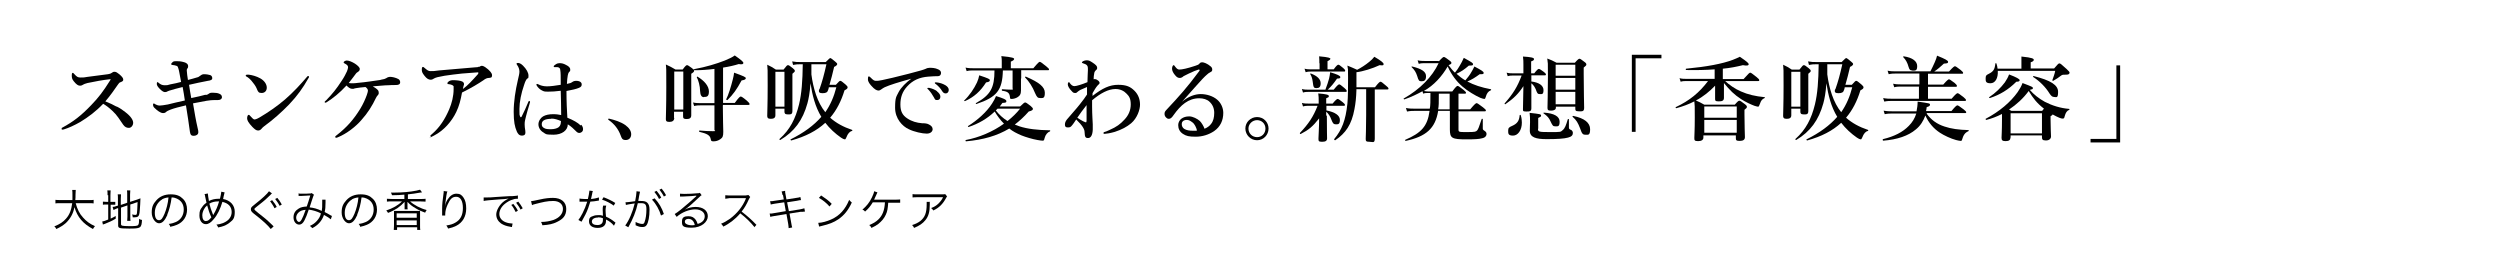 <?xml version="1.0" encoding="UTF-8"?>
<svg id="_レイヤー_1" data-name=" レイヤー 1" xmlns="http://www.w3.org/2000/svg" version="1.1" viewBox="0 0 1132 116">
  <defs>
    <style>
      .cls-1 {
        fill: #000;
        stroke-width: 0px;
      }
    </style>
  </defs>
  <g>
    <path class="cls-1" d="M52.8,48.2c1.6.8,2.9,1.7,4,2.6,2.5,1.9,3.5,3.6,3.5,4.8s-.9,2.3-1.9,2.3-1.8-.3-2.6-1.4c-1.5-2.2-2.9-4.5-4.9-6.3-1.6-1.5-2.8-2.4-4.2-3.2-3.2,3.4-6.7,6-10.3,8.2-2.8,1.6-5.5,2.8-7.2,3.3-.3.1-.6.2-.9.2s-.4,0-.4-.4.1-.4.3-.5c5-2.7,8.5-5.4,13.1-10.2,3.3-3.4,5.5-6.3,8.5-11.1.2-.3.3-.4.3-.5,0-.1-.1-.2-.5-.1-2.9.3-6.7,1-10,1.7-1.1.3-1.6.5-1.9.7-.4.2-.7.5-1.5.5s-1.6-.5-2.8-2c-.8-1-.9-1.6-.9-2.7s.3-1.1.5-1.1.3.2.6.5c1.2,1.3,1.6,1.6,2.9,1.6s1.6,0,3.2-.3c3.4-.4,6.3-.8,9.2-1.2.8-.1,1.3-.3,1.7-.6.4-.3.7-.5,1.2-.5.8,0,1.3.4,2.2,1.1,1.3,1.1,1.8,1.8,1.8,2.4s-.1.8-1.4,1.3c-.4.1-.6.5-1,1-1.8,2.6-3.4,4.9-5.7,7.6,2,.8,3.7,1.6,5.1,2.4Z"/>
    <path class="cls-1" d="M93.3,43c.5-.1,1-.3,1.3-.6.4-.3.9-.5,2.1-.4.9,0,1.8.1,2.5.4.8.3,1.3.8,1.3,1.6s-.7,1.3-1.8,1.3-.8,0-1.5,0c-2.2,0-4.3.4-9.8,1.5.7,4.2,1.3,7.8,2.1,11.2.3,1,.3,1.6.3,1.9,0,1.1-1.1,1.6-2.1,1.6s-1.5-.4-1.7-1.8c-.5-3.8-1.1-7.7-1.8-12-3,.7-5.3,1.3-6.9,1.9-1,.4-1.7.7-2.1,1.1-.4.4-.8.5-1.4.5-1.1,0-2.6-1.1-4-2.5-.3-.3-.5-.8-.5-1.3s0-.5.3-.5.4,0,.7.3c.5.3,1.3.6,2,.6s2-.2,3.7-.5c2.1-.5,4.8-1.2,7.7-1.8-.3-2.1-.6-4-1-6.1-2.9.7-4.2,1.1-5.2,1.4-.7.2-1.1.3-1.5.5-.5.3-.8.4-1.3.4s-1.2-.3-2.3-1.4c-1-1-1.4-1.7-1.4-2.3s.1-.8.3-.8.3,0,.5.3c.9.7,1.5,1.1,2.8,1.1s1,0,2.5-.4c1.7-.3,3.4-.7,4.9-1.1-.8-4.1-.9-5.2-1.3-6.3-.1-.4-.3-.8-.5-.9-.7-.3-1.4-.4-2.2-.5-.3,0-.5-.2-.5-.4s.5-.8.8-1c.4-.3,1-.3,1.7-.3s1.9,0,3.5.5c1,.3,1.7.9,1.7,1.7s-.1.7-.3,1-.4.6-.3,1.3c.1,1.3.2,2.1.5,4,1.3-.3,2.9-.8,4.3-1.2.3,0,.7-.3,1.1-.6.5-.4,1.1-.8,1.8-.8,1.3,0,2.2.2,2.9.4.6.2.9.8.9,1.3s0,.6-.5.9c-.3.2-.7.3-1.5.4-2.9.5-5.7,1.2-8.5,1.8.3,1.9.6,3.9,1,6,2.7-.5,4.8-1.1,6.4-1.5Z"/>
    <path class="cls-1" d="M111.4,34.1c0-.2.2-.3.4-.3s.4,0,.8,0c1.6.2,3.5.7,5.3,1.7,1.9,1.1,2.9,2.7,2.9,4.2s-1,2.4-2.3,2.4-1.6-.4-2.1-1.6c-.3-.8-.8-1.8-1.8-3-1-1.4-2.1-2.4-3.1-2.9-.2-.1-.3-.3-.3-.4ZM117.5,53.2c3.9-2.3,8-5.1,11.6-8.2,3.9-3.4,7-6.8,9.9-10.2.2-.3.4-.4.5-.4.3,0,.4.2.4.4s0,.4-.3.7c-2.4,4.3-5,7.9-8.7,11.8-3.6,3.7-7.1,6.8-11.2,9.8-.5.3-.9.8-1.1,1-.4.5-.9,1-1.7,1s-1.4-.4-2.6-1.6c-1.8-1.9-2.4-3-2.4-3.9s.3-1.6.7-1.6.3.2.7.5c.9,1,1.5,1.6,1.9,1.6s1.3-.3,2.1-.8Z"/>
    <path class="cls-1" d="M172.5,36.1c1.3-.2,1.9-.4,2.4-.7.4-.3,1-.6,1.8-.6s2.4.3,3.7,1c.5.3.8.8.8,1.5s-.5,1.2-1.9,1.2-2.2,0-3.5.1c-1.8,0-3.9.3-7,.5,1,.6,1.8,1.1,2.3,1.7.3.3.4.8.4,1.3s-.2.8-.5,1.1-.5.6-.8,1.2c-1.6,3.4-3.7,6.8-6.6,10-2.4,2.8-6.5,6.1-10.7,7.8-.2,0-.5.2-.6.2-.3,0-.5-.1-.5-.4s.1-.4.8-.9c4.6-3.6,7.6-7.1,10.5-11.8,1.3-2.1,2.4-4.6,3-6.3.3-.9.5-1.6.5-1.9,0-.6-.3-1.1-1.1-1.7-2.2.2-3,.3-4.2.5-.5,0-.8.2-1.2.3-.2,0-.4,0-.8,0-.7,0-1.7-.7-2.4-1.5-3.2,3.5-6.2,5.8-8.7,7.4-.3.2-.6.4-.8.4s-.4-.1-.4-.3.3-.5.7-.8c2.9-3,4.6-5.1,7-8.8,1.1-1.6,1.9-3.2,2.4-4.3.3-.8.5-1.4.5-1.8,0-.6-.2-1.1-1.6-1.8-.2-.1-.4-.2-.4-.5s.8-.8,1.4-.8c1,0,2.4.6,3.7,1.4,1.2.8,2.2,1.7,2.2,2.4s-.3,1-.9,1.4-.6.4-.9.8c-.7.9-1.5,2.1-3.2,4.2.5.1,1.3.1,1.8.1s1.2,0,2.5-.2c3.4-.3,6.5-.8,10-1.3Z"/>
    <path class="cls-1" d="M216.8,30.4c.2-.1.9-.6,1.3-.6,1.1,0,2.1,1,2.9,1.6.7.7,1.8,1.6,1.8,2.7s-.5,1.1-1.6,1.2c-.7,0-1.5.4-2.4,1.1-2.1,1.4-5.3,3.4-9.6,5.5-.6,3.4-1.3,6.1-2.6,8.8-2,4.2-5.6,8.4-10.1,10.7s-1,.5-1.3.5-.3,0-.3-.4.2-.3.6-.7c3.7-3.2,6-6.9,7.9-11.3,1.2-2.8,2-6,2-9.1s0-1-.1-1.4c-.1-.4-1.1-.8-2.2-.9-.3,0-.5,0-.5-.4s.3-.6.8-1c.3-.2,1-.4,1.8-.4,1.4,0,3.3.2,4.1.6.5.3.8.6.8,1.1s0,.4-.1.6c-.1.2-.3,1.2-.4,1.7,2.3-1.7,4-3.6,6.7-6.6.2-.2.3-.3.3-.7s-.2-.2-.8-.2c-2.1.2-4.3.3-6.6.5-2.7.3-5.4.6-7.9,1-2.9.5-4,.8-4.7,1.2-.6.4-1,.6-1.6.6-.9,0-1.8-.5-2.8-1.8-1.1-1.4-1.2-1.9-1.2-2.8s.2-1.2.5-1.2.3.1.8.5c1.3,1.1,1.7,1.4,2.7,1.4s2,0,3.7-.3c5.4-.4,10.9-1,16.3-1.4,1.1,0,1.5-.1,2-.4Z"/>
    <path class="cls-1" d="M239.8,47c-1.5,4.8-2.1,7.5-2.2,8.3s0,1.3,0,1.8c0,.9.3,1.7.3,2.9s-.8,1.4-1.6,1.4c-1.3,0-1.9-1-2.3-1.9-.9-2.1-1.4-4.3-1.4-8.9s.8-9.7,1.9-14.4c.4-1.8.7-2.8.7-3.8s-.4-2.1-1-2.9c-.3-.4-.3-.5-.3-.7s.2-.3.7-.3,1.3.3,2.2,1.2c1.6,1.6,2.5,3.2,2.5,4.6s-.2,1-.6,1.3c-.5.5-.9,1.3-1.4,2.9-1.3,3.7-2.1,7.7-2.1,10.8s0,2.5.3,3.4c.1.5.5.5.7.1,1.1-2.2,2-4.1,3-6.6.1-.3.3-.6.5-.5s.3.3.3.4,0,.4-.2.8ZM263.2,56.5c.4.5.8,1.1.8,1.9s-.2,1-.6,1.4c-.4.3-.8.4-1.1.4s-.9-.1-1.5-.8c-.9-.9-2.2-2.2-3.7-3.1,0,2.7-2.6,4.7-6.5,4.7s-3.5-.4-4.5-1c-1.3-.7-2.3-2.1-2.3-3.7s1.1-3,2.1-3.6c1.2-.7,2.8-1,4.6-1s2.4.2,3.6.4c0-3.8-.1-7.2-.2-11-2.5.3-3.8.4-5.7.4s-1.9-.1-2.9-.6c-1-.5-1.7-1.3-2.1-1.9-.3-.4-.3-.5-.3-.7s0-.3.3-.3.5.2.8.3c.6.3,1.9.8,3.6.8s3.9-.3,6.3-.7c0-3.9,0-5.5-.2-6.6,0-.9-.5-1.3-1.3-1.4-.3,0-.6,0-.9,0s-.4,0-.5,0-.3-.2-.3-.3c0-.3.5-.7,1-1,.6-.4,1.2-.5,1.7-.5,1,0,1.8.2,2.9.8,1.2.6,1.9,1.2,1.9,2.1s-.1.7-.4,1c-.4.4-.6,1-.7,1.6-.2,1.1-.3,2.1-.4,3.9.8-.2,1.1-.3,1.6-.4.3-.1.6-.3.9-.5.5-.4,1.3-.5,1.6-.5,1.9,0,2.6.8,2.6,1.6s-.3,1.2-1.3,1.6c-1.2.5-2.9.9-5.6,1.4,0,5,.2,8.8.4,12.1,2.7,1.1,4.7,2.2,6,3.5ZM249.6,53.8c-1.2,0-2.4.2-3,.5-.7.3-1.3.9-1.3,1.9s.4,1.4,1.1,1.8c.8.5,1.8.5,3.2.5s2.6-.4,3.2-.8c.6-.5.9-.8,1.1-1.8,0-.4.1-.8.1-1.1-1.4-.6-2.9-1.1-4.3-1.1Z"/>
    <path class="cls-1" d="M275.3,54.1c0-.2.2-.4.4-.4,2.6.6,5.4,1.5,7.4,2.9,1.8,1.3,2.7,2.7,2.7,4.2s-.9,2.6-2.5,2.6-1.8-.9-2.2-1.9c-1.1-3.1-3-5.4-5.4-7.1-.1,0-.3-.2-.3-.4Z"/>
    <path class="cls-1" d="M305.3,53.4c0,1.2-.8,1.8-2.2,1.8s-1.6-.5-1.6-1.3c0-2,.2-5,.2-14.5s0-7.9-.2-10.2c2.1,1,2.4,1.1,4.4,2.3h3.2c1.3-1.8,1.7-2,2-2s.8.3,2.3,1.4c.7.6.9.9.9,1.2s-.3.7-1.3,1.3v18.8c0,1.3-.8,1.7-2.1,1.7s-1.6-.3-1.6-1.3v-2h-4.1v2.8ZM309.4,32.4h-4.1v17.2h4.1v-17.2ZM327.3,47.8c0,6,.2,9.9.2,11.9s-.3,2.6-1.3,3.3c-1,.7-2,1-3.1,1s-1.1-.2-1.3-1.1c-.3-1.6-1.6-2.4-5.1-3.2-.2,0-.2-.6,0-.6,2.2.2,4.3.3,6.1.3s.7-.2.7-.6v-11.1h-6.2c-.9,0-1.8,0-3,.3l-.5-1.6c1.3.3,2.3.3,3.3.3h6.4v-15.5c-3.1.4-6.2.6-8.7.6s-.3-.5,0-.6c4.5-.8,9.6-2.3,13.4-3.8,2-.8,3.6-1.6,4.5-2.3,3,2.1,3.9,2.9,3.9,3.4s-.5.8-2.1.5c-1.9.6-4.4,1.2-7.1,1.6v16h5.3c1.9-2.6,2.4-2.9,2.7-2.9s.9.3,2.8,1.9c.9.8,1.2,1.2,1.2,1.5s-.1.4-.5.4h-11.5ZM318.8,44c-1.1,0-1.7-.8-1.8-2.8,0-2.2-.8-5-1.5-6.2,0-.2.2-.4.3-.3,3.1,1.8,5.2,4.3,5.2,6.7s-1,2.5-2.3,2.5ZM335.8,36.4c-2.2,4.1-3.8,6.3-6.4,8.9-.2.1-.7-.2-.6-.3,1-1.9,2.2-5.8,3-9,.3-1.1.5-2.2.6-3.1,4.4,1.6,5.3,2,5.3,2.5s-.5.8-1.8,1Z"/>
    <path class="cls-1" d="M351.1,49.3v2.9c0,1.2-.8,1.6-2.1,1.6s-1.6-.5-1.6-1.3c0-2.2.2-4.7.2-13.7s0-6.3-.2-9.5c1.9.9,2.2,1.1,3.9,2.2h3.5c1.3-1.7,1.6-2,2-2s.8.3,2.2,1.4c.6.5.9.8.9,1.2s-.2.5-1.1,1.3v2.7c0,7.2,0,12.4,0,14.1s-.8,1.6-2.1,1.6-1.5-.5-1.5-1.3v-1.3h-4.1ZM355.2,32.5h-4.1v15.8h4.1v-15.8ZM378.4,38.5c1.5-1.7,1.8-1.9,2.1-1.9s.8.3,2.3,1.6c.7.6,1,1,1,1.3,0,.5-.2.8-1.4,1.4-1.5,4.9-3.6,9-6.5,12.4,2.7,2.4,6,4.2,9.9,5.5.2,0,.2.4,0,.5-1,.2-1.9,1.1-2.6,3-.3.7-.4.8-.7.8s-1-.3-1.7-.8c-2.6-1.8-5.1-4.1-7.1-6.7-3.9,3.6-8.9,6.2-15.4,8-.2,0-.5-.4-.3-.5,6-3,10.5-6.3,13.9-10.2-2.8-4.6-4.1-9.9-4.9-15.2-.3,4.4-.9,7.3-1.4,9.1-2.1,7.6-5.9,12.8-12.3,16.6-.2.1-.5-.4-.3-.5,4.7-4.2,7.2-9.1,8.8-15.6,1.2-4.9,1.6-10.7,1.7-18.2h-1.1c-1.2,0-1.8,0-3.3.3l-.4-1.6c1.6.3,2.3.3,4,.3h11.2c1.5-1.5,1.8-1.8,2.1-1.8s.8.5,2.2,1.6c.6.5.9.8.9,1.1s-.3.8-1.4,1.3c-.7,3.2-1.3,5.2-2.1,8.1h2.9ZM375.3,39.5c0,.4-.2.8-.3,1.2-.3,1.1-1,1.5-2.5,1.5s-1.7-.4-1.7-1,0-.5.3-.9c1.2-3.4,2-6.3,3.1-11.2h-6.8c0,1.5,0,3.1,0,4.6.8,6.2,2.7,12.7,6.3,17.1,2.3-3.3,3.9-7,5-11.3h-3.2Z"/>
    <path class="cls-1" d="M412.8,35.6c-5.9,1.6-10,2.9-12.2,3.9-.5.3-1,.5-1.6,1-.4.3-.8.5-1.2.5-.8,0-1.8-.5-3.2-2.1-.7-.8-1.6-1.8-1.6-3s.2-1.3.4-1.3.3,0,.7.4c1.5,1.5,1.8,1.7,3.1,1.6.6,0,2.9-.4,7-1.4,5.4-1.3,9.6-2.4,12.8-3.3,1.1-.3,1.8-.6,2.3-.8.5-.3.8-.3,1.6-.4.9,0,2.5,0,3.9.7.7.3,1.3.8,1.3,1.6s-.4,1.5-1.6,1.5c-.9,0-1.8,0-4.2.2-3.9.3-7,1.6-9.6,4.5-2.1,2.3-3,4.9-3,8.1s1,4.9,3.1,6.3c2.1,1.4,4.3,2,6.7,2.2,1.3,0,2.4.1,3.2.6,1,.5,1.6,1.2,1.6,2.1s-.8,2-2.7,2-5.7-.8-8.1-2c-2.9-1.3-6.2-4.8-6.2-9.7s.6-5,1.6-7.1c1.1-2.1,3.4-4.4,5.8-6.1v-.2ZM424.2,41.3c1.1.9,1.6,1.6,1.6,2.5s-.5,1.5-1.4,1.5-1-.1-1.4-1c-.9-1.6-1.6-2.6-2.6-3.7-.2-.2-.5-.4-.5-.5s0-.2.2-.3c.2,0,.5,0,.7,0,1.3.3,2.6.8,3.5,1.5ZM428.1,38.6c.8.5,1.5,1.2,1.5,2.1s-.6,1.6-1.3,1.6-1.1-.2-1.6-.9c-.9-1.5-1.8-2.4-2.9-3.3-.2-.1-.5-.3-.5-.5s0-.2.1-.3c.2,0,.3,0,.7,0,1.5.2,2.6.5,4,1.3Z"/>
    <path class="cls-1" d="M446.5,37.3c-2.5,4-5.5,6.7-9.6,8.5-.2,0-.5-.2-.3-.3,2.4-2.3,4.5-5.4,5.8-8.2.5-1.1.8-2.2,1-3.2,4.2,1.4,4.8,1.7,4.8,2.2s-.3.8-1.6,1ZM461.9,48.2c1.6-1.5,1.9-1.8,2.3-1.8s.8.3,2.5,1.6c.8.7,1,1,1,1.3,0,.5-.4.8-1.9,1.2-2,2.3-4.1,4.2-6.3,5.9.7.3,1.4.5,2.1.8,3.7,1.2,8.1,1.7,13.8,1.8.2,0,.2.4,0,.5-1.1.4-2,1.5-2.4,3-.2,1-.4,1.2-.8,1.2s-1.4-.1-2.4-.3c-2.3-.4-5.3-1.3-7.3-2.1-2.1-.9-3.9-1.8-5.5-3.1-5.5,3.3-11.8,5.1-19.6,5.8-.2,0-.3-.5-.1-.6,6-1.1,12.3-3.8,17.3-7.4-1.6-1.6-3-3.5-4.2-5.5-3.3,3.2-7.3,5.5-11.8,7-.2,0-.4-.3-.3-.4,4.2-2.6,8.4-6.3,10.9-10.2.8-1.2,1.4-2.4,1.8-3.4,3.3,1,4.7,1.6,4.7,2.3s-.4.7-1.8.8c-.4.5-.8,1-1.2,1.6h9.4ZM462.3,35.6c0,2.6,0,3.8,0,5.4,0,1.6-.5,2.4-1.7,3.1-.7.4-1.7.7-2.5.7s-.7-.1-.8-.9c-.2-1.8-1-2.5-3.5-2.8-.2,0-.3-.7,0-.7,1.3.1,2.9.2,4.1.2s.6-.3.6-.6v-8.1h-4.4c-.2,8.9-2.7,12.1-12,15.2-.2,0-.4-.3-.2-.4,6.6-3.7,8.4-6.9,8.4-14.8h-9.7c-.9,0-1.8,0-2.9.3l-.5-1.6c1.3.3,2.4.3,3.4.3h13v-3.1c0-.6,0-1.5-.2-2.4,5.3.5,5.8.9,5.8,1.3s-.5.8-1.5,1.2v3h10.2c2.1-2.5,2.6-2.9,2.9-2.9s.8.3,2.9,2c.9.8,1.3,1.1,1.3,1.4s-.1.4-.5.4h-12.1v3.7ZM451.7,49.2c-.3.3-.5.5-.8.8,1.5,1.9,3.2,3.5,5.3,4.8,2.2-1.7,4.2-3.7,5.7-5.6h-10.2ZM471,44.4c-1.1,0-1.5-.4-2.3-2.2-1.1-2.8-2.8-5.4-4.5-7.1-.2-.1,0-.5.3-.4,6.1,2.6,8.6,4.7,8.6,7.3s-.8,2.4-2.1,2.4Z"/>
    <path class="cls-1" d="M494.6,43.5c4.6-3.6,7.9-5.1,11.7-5.1s5.6.9,7.4,2.7c1.8,1.8,2.5,4,2.5,6.3s-1.3,6.1-4,8.4c-1.9,1.6-4.3,2.9-7.4,3.9-2,.6-4,.9-4.6.9s-.5,0-.5-.4.1-.4.3-.4c.4-.1,1.6-.5,2.5-1,3-1.3,4.8-2.6,6.7-4.7,1.8-1.9,2.8-4.2,2.8-6.8s-.7-3.7-1.8-4.8c-1.2-1.3-2.9-2.2-5.1-2.2-3.2,0-6.8,1.9-10.6,5.1v2.8c0,3.7.3,7.3.3,8.1s0,1.2,0,2.4c-.1,2.5-.9,3.8-2.1,3.8s-1.5-.4-1.6-2.7c0-1.3-1-3-3.8-5.7-.7,1-1.2,1.9-2,2.8-.5.6-.8.8-1.8.8s-1.3-.4-1.3-1.3.3-1.5.9-2.3c2-2.4,3.9-4.4,5.8-6.8,1.5-1.9,2.4-3.1,3.3-4.5,0-1.2,0-2.2,0-3.4-.8.3-1.8.8-3,1.3-.5.3-1,.6-1.3.9-.3.3-.5.5-1,.5s-.9,0-1.5-.7c-1.4-1.4-1.9-2.5-1.9-3.2s.3-1,.5-1,.3.2.4.4c.6.8,1.2,1.4,2.1,1.4s3.5-.8,5.9-1.8c0-2.5.2-4.1.2-5.4s0-1.8-.5-2.3c-.5-.5-.9-.5-1.6-.8-.5-.2-.6-.2-.6-.5s1.1-.9,2.1-.9,1.4.2,2.5.9c1.7,1.1,2.3,1.7,2.3,2.5s-.3.8-.6,1.1c-.3.3-.6.7-.7,1.2-.2,1.1-.3,1.8-.3,2.9.4-.2.7,0,1.1,0,.3.2.6.3,1.1.7.3.3.5.6.5,1,0,.3-.5.7-.9,1.1-.8.9-1.5,2.1-2.3,3.5v1.2ZM490.7,55c.4.2.8.4,1,.4s.3-.2.3-.9c0-2.6,0-4.3,0-6.9-1.7,2.1-2.8,3.7-4.2,5.7.9.6,1.8,1.2,2.8,1.7Z"/>
    <path class="cls-1" d="M535.2,46.1c2.9-2.5,6-3.5,8.5-3.5s5.4.8,7.4,2.5c1.6,1.3,2.8,3.6,2.8,6,0,3.4-1.3,6.3-4.2,8.3-2.4,1.6-5.3,2.5-8.3,2.5s-4.3-.3-5.8-1.3c-1.5-1-2.1-2.4-2.1-3.9s.8-2.5,1.5-3c.9-.6,1.9-1,3.5-1s3.7,1.1,4.8,2.1c.8.8,1.8,2.5,2.1,3.5,1.3-.5,2.3-1.3,2.9-2.1,1.1-1.3,1.5-3.1,1.5-5.1s-.7-3.7-2.1-5c-1.1-1.1-2.9-1.6-4.7-1.6-4.9,0-8.4,3.1-11.6,7.6-.8,1.2-1.4,1.7-2.1,1.7s-.8-.2-1.2-.5c-.4-.3-.8-1-.8-1.6s0-1.1.8-1.9c6-6.4,9.4-10.2,14.6-17.2.3-.4.5-.6.5-.8s-.2-.4-.5-.3c-1.1.3-2.5.9-4.4,1.8-1.1.5-1.7.8-2.4,1.2-.4.4-1,.8-1.7.8s-1.3-.3-1.9-1c-1.1-1.2-1.6-2.3-1.6-3.2s.4-1.6.7-1.6.4.3.8.8c.7.9,1.2,1.2,1.8,1.2,1.2,0,3.6-.5,7.2-1.7.9-.3,1.6-.5,2-1.1.3-.4.8-.5,1.1-.5.8,0,2.4.6,3.8,1.8.5.4.8.8.8,1.5s-.3.9-.7,1.1c-.6.3-1.1.6-1.6,1.1-1.2,1-2.7,2.6-5.8,6.1-1.9,2.2-3.4,3.8-5.5,6.2h0ZM540,55.5c-.9-.8-1.7-1.2-2.6-1.2s-1.6.3-1.9.7c-.4.5-.4.9-.4,1.3,0,.6.3,1.6,1.2,2.1,1,.6,2.3.8,3.9.8s1.4,0,1.8-.1c-.3-1.4-1.1-2.9-2-3.7Z"/>
    <path class="cls-1" d="M574.4,58.2c0,2.9-2.3,5.3-5.2,5.3s-5.3-2.4-5.3-5.3,2.4-5.2,5.3-5.2,5.2,2.3,5.2,5.2ZM565.3,58.2c0,2.2,1.7,3.9,3.9,3.9s3.8-1.7,3.8-3.9-1.7-3.8-3.8-3.8-3.9,1.7-3.9,3.8Z"/>
    <path class="cls-1" d="M600.8,52.4c0,7.4.1,9.3.1,10.2,0,1.2-.7,1.6-2.3,1.6s-1.6-.4-1.6-1.5.3-5,.3-9.1c-2.9,3.7-4.7,5.2-8.4,7.1-.2,0-.4-.3-.3-.5,3.9-4.1,6.1-7.4,8-12.3h-4c-.8,0-1.6,0-2.6.3l-.5-1.6c1.1.3,2,.3,2.9.3h4.7v-1.3c0-1.3,0-1.8-.2-3.3,3.6.3,4.8.6,4.8,1.2s-.3.6-1.2,1v2.4h2.9c1.5-1.8,2-2.1,2.3-2.1s.8.3,2.3,1.5c.6.5,1,.9,1,1.2s-.1.4-.5.4h-7.9v2.1c4,.8,6.1,2.3,6.1,4.3s-.8,2-1.8,2-1.4-.4-2-2c-.6-1.6-1.3-2.8-2.4-3.7v1.7ZM600.1,40.7c.8-2.1,1.3-3.6,1.7-5.1.2-.9.4-1.8.5-2.9,3.3,1,4.6,1.6,4.6,2.2s-.3.6-1.5.7c-1.6,2.3-2.5,3.4-4.2,5h2.7c1.7-2.1,2.2-2.4,2.5-2.4s.8.3,2.4,1.7c.7.6,1,1,1,1.3s-.1.4-.5.4h-16.8c-.8,0-1.5,0-2.5.3l-.5-1.6c1.2.3,2,.3,2.9.3h7.6ZM597.4,28.7c0-1.1,0-2.1-.1-3.2,4.6.4,5.1.8,5.1,1.1s-.4.7-1.3,1.1v3.7h2.8c1.3-1.8,1.8-2.1,2.1-2.1s.8.3,2.2,1.5c.6.5.9.9.9,1.2s-.1.4-.5.4h-14.9c-.8,0-1.5,0-2.5.3l-.5-1.6c1.1.3,2,.3,2.9.3h3.9v-2.8ZM596.1,39.9c-1.2,0-1.4-.3-1.7-2.9-.2-1.5-.5-2.4-1.1-3.4-.1-.2,0-.4.3-.3,2.9,1.1,4.4,2.6,4.4,4.4s-.8,2.2-1.9,2.2ZM614.2,40.5c-.1,3.7-.4,6.3-.9,8.9-1.3,7.1-4,10.9-8.7,14.1-.2.1-.6-.3-.5-.5,3.5-4.2,5.2-8.5,6-16,.3-3.2.3-7.1.3-11.8s0-3.4-.3-5.5c2,.8,2.4,1,4.4,1.9,1.8-.9,3.8-2.2,5.5-3.6.9-.7,1.7-1.5,2.3-2.3,2.9,1.7,4.2,2.7,4.2,3.3s-.3.7-1.8.5c-3.2,1.5-7.7,2.9-10.5,3.2v1c0,2.2,0,4.1,0,5.8h8.4c1.7-2.2,2.2-2.5,2.5-2.5s.8.3,2.5,1.8c.8.6,1.1,1,1.1,1.3s-.1.4-.5.4h-5.7v7.8c0,5.4,0,12.1,0,14.4s-.9,1.5-2.4,1.5-1.7-.3-1.7-1.3.2-4.3.2-10.8v-11.7h-4.5Z"/>
    <path class="cls-1" d="M651.4,27.9c1.7-1.9,2.1-2.1,2.4-2.1s.8.3,2.4,1.5c.7.5,1,.8,1,1.2s-.3.6-1.3,1c.9,1.2,1.8,2.4,2.9,3.4.9-1.1,1.6-2.1,2.2-3.2.7-1.1,1.2-2.2,1.8-3.5,3.9,2.1,4.2,2.4,4.2,2.9s-.3.6-1.9.6c-2.1,1.8-3.4,2.7-5.6,3.7,1.2,1.1,2.6,2.2,4,3,1-1.2,2-2.4,2.7-3.7.5-.8,1-1.7,1.4-2.6,3.2,1.7,4.2,2.3,4.2,2.9s-.3.6-1.8.6c-2.2,1.6-3.5,2.4-5.6,3.3,3,1.6,6.4,2.7,10.6,3.5.2,0,.3.4,0,.5-1.2.5-1.8,1.4-2.3,3.1-.1.5-.3.8-.6.8s-1-.2-1.8-.5c-2.3-1-5.8-3.1-8.1-5.1-2.7-2.3-5-5.4-6.7-9.1-2.6,4.5-6.3,8.6-10.8,11.1.7.1,1.2.2,1.8.2h11.1c1.6-2.2,2.1-2.5,2.4-2.5s.8.3,2.7,1.8c.8.7,1.1,1,1.1,1.3s-.1.4-.5.4h-2.9v7.1h5.3c2.1-2.5,2.6-2.8,2.9-2.8s.8.3,2.9,1.9c1,.8,1.3,1.1,1.3,1.4s-.1.4-.5.4h-11.9v8c0,1.4,0,1.4,3.9,1.4s3.9-.2,4.5-.7c.5-.5.9-1.6,2.1-5.2,0-.2.5-.1.5,0v3.9c0,.8,0,.9.6,1.3.8.5,1.1.9,1.1,1.6s-.5,1.6-2,1.9c-1.4.4-3.6.5-7,.5-6.7,0-7.6-.5-7.6-4.5s0-1.8,0-5.4v-3h-5.3c-1.3,8-5.5,11.6-14.7,13.6-.2,0-.4-.4-.2-.5,7.2-3.1,10.1-6.1,11-13.1h-6.6c-1.1,0-2.1,0-3.6.3l-.5-1.6c1.6.3,2.9.3,4.1.3h6.7c.3-1.3.3-3.5.3-7.1h-1.3c-.6,0-1.2,0-2,.3l-.3-1.1c-2.4,1.3-5,2.6-8.2,3.7-.2,0-.5-.3-.3-.4,7.4-4.2,12.9-9.8,15.8-16h-6.3c-.8,0-1.6,0-2.7.3l-.5-1.6c1.2.3,2.1.3,3.1.3h6.5ZM643.6,36.8c-1,0-1.3-.3-1.9-2.4-.6-1.8-1.2-2.7-2.5-4-.2-.2,0-.3.2-.3,4.5,1.1,6.3,2.4,6.3,4.4s-.9,2.3-2.1,2.3ZM651.5,42.4c0,4.4,0,5.4-.3,7.1h5.2v-7.1h-4.9Z"/>
    <path class="cls-1" d="M693.4,43.1c0,2.9,0,4.5,0,5.9s-.7,1.5-2.3,1.5-1.5-.3-1.5-1.2.1-5.8.2-10.3c-2.2,3.4-4.4,5.6-8.2,8.2-.2.1-.4-.3-.3-.4,3.8-4.3,5.8-7.5,7.7-12.6h-3.9c-.7,0-1.4,0-2.4.3l-.5-1.6c1.1.3,1.9.3,2.7.3h4.9v-3.9c0-1.3,0-2.3-.2-3.7,3.4.2,5,.5,5,1.1s-.3.7-1.3,1.1v5.4h1.4c1.3-1.7,1.8-2,2.1-2s.8.3,2.3,1.4c.6.5.9.8.9,1.1s-.1.4-.5.4h-6.1v2.8c3.4.4,5.5,1.8,5.5,3.9s-.8,1.8-1.7,1.8-1-.3-1.4-1.1c-.6-1.8-1.3-2.9-2.4-3.8v5.3ZM689.1,55.5c0,3.5-1.8,5.9-4,5.9s-2.2-.9-2.2-2.2.4-1.6,1.8-2.2c2.3-1,3.2-2.3,3.4-4.8,0-.2.5-.3.5,0,.4,1.2.5,2.4.5,3.4ZM696.4,58.4c0,1.3.5,1.4,5.5,1.4s4.7,0,5.7-.9c1-.8,1.5-2.2,2.3-4.9,0-.2.5-.1.5,0,0,1.1,0,2.2,0,3.3s0,1.1,1.1,1.6c.4.2.7.8.7,1.3,0,1-.6,1.7-2.2,2.1-1.8.5-4.9.7-9.7.7s-7.6-.8-7.6-3.8.1-1.9.1-3.8,0-2.9-.2-4.3c4.6.5,5.2.6,5.2,1.2s-.3.6-1.3,1.1v4.8ZM704.2,57.2c-1,0-1.2-.3-2.1-2.2-.7-1.6-1.4-2.4-3.2-3.7-.2-.1,0-.3.2-.3,4.6.3,7.1,1.7,7.1,4.1s-.9,2.1-2,2.1ZM704.5,48.2v.6c0,.8-.8,1.3-2.2,1.3s-1.6-.4-1.6-1.3c0-1.6.2-6.4.2-14.2s0-5-.3-8.1c1.9.7,2.3.9,4.2,1.9h8.3c1.4-1.6,1.8-1.8,2.1-1.8s.8.3,2.2,1.4c.7.5.9.8.9,1.2s-.2.6-1.2,1.4v3c0,7.9.2,13.4.2,15.2s-.9,1.6-2.4,1.6-1.6-.4-1.6-1.3v-.8h-8.9ZM713.3,29.3h-8.9v5h8.9v-5ZM713.3,35.3h-8.9v5.3h8.9v-5.3ZM713.3,41.6h-8.9v5.6h8.9v-5.6ZM717.9,61c-1.2,0-1.6-.4-2.4-2.8-1-2.6-1.7-3.8-3.4-5.3-.2-.1,0-.5.3-.4,5,1,7.6,3.1,7.6,6s-.9,2.5-2.1,2.5Z"/>
    <path class="cls-1" d="M752.3,26.4h-11.7v33.3h-1.7V24.8h13.4v1.6Z"/>
    <path class="cls-1" d="M780.8,36.4c2.3,2.1,4.7,3.8,7.5,5,3.1,1.4,6.6,2.2,10.7,2.6.2,0,.2.3,0,.4-1.1.5-1.6,1.1-2.1,2.6-.4,1.1-.5,1.3-.9,1.3s-.8-.2-1.6-.4c-1.6-.6-4-1.7-6-3-3.2-2.1-5.1-4-7.8-7.3,0,4,0,5.4,0,6.7s-.8,1.6-2.4,1.6-1.6-.4-1.6-1.3c0-1.6,0-3.5,0-5.8-2.5,2.6-5.4,5-8.7,6.7,1.6.7,2.1.9,3.8,1.9h13.8c1.4-1.6,1.7-1.8,2.1-1.8s.8.3,2.4,1.5c.8.6,1,.9,1,1.3s-.3.7-1.1,1.3v2.1c0,5.3.2,9.1.2,10.3s-.8,1.7-2.4,1.7-1.7-.4-1.7-1.3v-1.2h-14.7v1c0,1-.8,1.6-2.4,1.6s-1.7-.4-1.7-1.4c0-1.6.2-3.2.2-9.3s0-4.8-.2-7.3c-2.5,1.3-5.2,2.3-8.2,3.1-.2,0-.4-.4-.2-.5,6.2-2.9,10.7-6.6,14.6-11.8h-9.9c-.8,0-1.5,0-2.5.3l-.5-1.6c1.1.3,2,.3,2.8.3h13.1v-4.3c-4,.3-8.3.4-12.9.3-.2,0-.3-.6,0-.6,9.4-.9,16.3-2.2,21.1-4,1.2-.5,2.3-.9,3.2-1.4,3.4,2.3,4,2.9,4,3.4s-.6.8-2.6.4c-2.8.7-5.8,1.3-9.1,1.6v4.7h9.4c2.2-2.5,2.7-2.9,3-2.9s.8.3,2.9,2c.9.7,1.2,1.1,1.2,1.4s-.1.4-.5.4h-15.8ZM786.4,48.2h-14.7v5.1h14.7v-5.1ZM786.4,54.3h-14.7v5.8h14.7v-5.8Z"/>
    <path class="cls-1" d="M811.1,49.3v2.9c0,1.2-.8,1.6-2.1,1.6s-1.6-.5-1.6-1.3c0-2.2.2-4.7.2-13.7s0-6.3-.2-9.5c1.9.9,2.2,1.1,3.9,2.2h3.5c1.3-1.7,1.6-2,2-2s.8.3,2.2,1.4c.6.5.9.8.9,1.2s-.2.5-1.1,1.3v2.7c0,7.2,0,12.4,0,14.1s-.8,1.6-2.1,1.6-1.5-.5-1.5-1.3v-1.3h-4.1ZM815.2,32.5h-4.1v15.8h4.1v-15.8ZM838.4,38.5c1.5-1.7,1.8-1.9,2.1-1.9s.8.3,2.3,1.6c.7.6,1,1,1,1.3,0,.5-.2.8-1.4,1.4-1.5,4.9-3.6,9-6.5,12.4,2.7,2.4,6,4.2,9.9,5.5.2,0,.2.4,0,.5-1,.2-1.9,1.1-2.6,3-.3.7-.4.8-.7.8s-1-.3-1.7-.8c-2.6-1.8-5.1-4.1-7.1-6.7-3.9,3.6-8.9,6.2-15.4,8-.2,0-.5-.4-.3-.5,6-3,10.5-6.3,13.9-10.2-2.8-4.6-4.1-9.9-4.9-15.2-.3,4.4-.9,7.3-1.4,9.1-2.1,7.6-5.9,12.8-12.3,16.6-.2.1-.5-.4-.3-.5,4.7-4.2,7.2-9.1,8.8-15.6,1.2-4.9,1.6-10.7,1.7-18.2h-1.1c-1.2,0-1.8,0-3.3.3l-.4-1.6c1.6.3,2.3.3,4,.3h11.2c1.5-1.5,1.8-1.8,2.1-1.8s.8.5,2.2,1.6c.6.5.9.8.9,1.1s-.3.8-1.4,1.3c-.7,3.2-1.3,5.2-2.1,8.1h2.9ZM835.3,39.5c0,.4-.2.8-.3,1.2-.3,1.1-1,1.5-2.5,1.5s-1.7-.4-1.7-1,0-.5.3-.9c1.2-3.4,2-6.3,3.1-11.2h-6.8c0,1.5,0,3.1,0,4.6.8,6.2,2.7,12.7,6.3,17.1,2.3-3.3,3.9-7,5-11.3h-3.2Z"/>
    <path class="cls-1" d="M872.5,51.6c1.9,2.6,4.5,4.6,8,5.7,2.9,1,6.5,1.5,10.8,1.6.2,0,.2.4,0,.5-1.6.7-2.3,1.8-2.9,3.9,0,.3-.3.5-.6.5-.5,0-1.2-.2-2.1-.4-2.3-.6-5.5-2.1-7.3-3.3-2.9-1.9-5.1-4.5-6.6-7.8-.9,2.5-2.3,4.7-4.3,6.3-3.4,2.9-8.4,4.6-14.8,5.1-.2,0-.3-.6-.1-.7,5.1-1.2,9-3.2,11.7-6,1.6-1.6,2.7-3.4,3.4-5.6h-10.7c-1.1,0-2.2,0-3.6.3l-.5-1.6c1.6.3,2.8.3,3.9.3h11c.3-1.4.5-2.9.5-4.4,5.5.8,5.6.8,5.6,1.4s-.5.8-1.5,1.1c0,.6-.2,1.2-.3,1.8h11.5c1.9-2.3,2.4-2.6,2.7-2.6s.8.3,2.8,1.8c.8.7,1.2,1,1.2,1.3s-.1.4-.5.4h-17.4ZM869.1,39.2h-8.4c-.9,0-1.8,0-3,.3l-.5-1.6c1.3.3,2.3.3,3.3.3h8.6v-4.9h-10.8c-.9,0-1.8,0-3.1.3l-.5-1.6c1.4.3,2.4.3,3.4.3h16c.8-1.5,1.4-2.9,2-4.2.5-1.1.8-2,1-2.9,3.7,1.5,5,2.2,5,2.8s-.3.7-1.9.8c-1.4,1.3-3,2.7-4.4,3.6h6.7c1.9-2.1,2.4-2.4,2.7-2.4s.8.3,2.6,1.7c.8.7,1.1,1,1.1,1.3s-.1.4-.5.4h-15.4v4.9h6.9c1.8-2.1,2.4-2.4,2.6-2.4s.8.3,2.6,1.7c.7.6,1,1,1,1.3s-.1.4-.5.4h-12.6v5.4h10.7c1.9-2.2,2.4-2.5,2.7-2.5s.8.3,2.7,1.8c.8.7,1.1,1,1.1,1.3s-.1.4-.5.4h-33c-1,0-2.1,0-3.5.3l-.5-1.6c1.5.3,2.7.3,3.8.3h12.4v-5.4ZM865.9,31.9c-1,0-1.3-.3-1.7-1.6-.5-1.9-1.3-3.3-2.4-4.4-.1-.2,0-.4.2-.4,4.1.6,6.1,2.3,6.1,4.4s-.7,2.1-2.2,2.1Z"/>
    <path class="cls-1" d="M910.3,62.4c0,1.1-.8,1.5-2.2,1.5s-1.8-.4-1.8-1.5.2-2.8.2-8.3,0-1.7,0-2.5c-2.3,1.2-4.7,2.1-7.1,2.7-.2,0-.4-.4-.3-.5,6.3-3.3,11.3-7.6,14.5-12.1.9-1.3,1.7-2.7,2.2-4.1,4.5,1.7,4.7,1.8,4.7,2.3s-.3.5-1.4.8c1.8,2.1,4.1,3.9,6.8,5.4,3.3,1.7,7.1,2.9,11,3.2.2,0,.2.4,0,.5-1,.3-1.6,1.3-2,2.8-.2,1-.4,1.1-1,1.1s-1.8-.4-4.5-1.9c0,.3-.3.5-.9.8v1.5c0,4,.2,6.8.2,7.7s-.7,1.8-2.3,1.8-1.8-.5-1.8-1.6v-.7h-14.2v1ZM915.3,31v-2c0-1.3,0-2.4,0-3.4,5.1.5,5.6,1,5.6,1.5s-.5.8-1.4,1.1v2.8h10.6c1.7-2,2-2.3,2.4-2.3s.8.3,3.2,2.5c1.2,1.1,1.4,1.4,1.4,1.7,0,.6-.5.9-1.4.9-1.6,0-1.8,0-2.4.4-1.1.9-2.1,1.5-3.6,2.4-.2,0-.5-.1-.4-.3.5-1.4,1.1-3,1.3-4.2h-26c.2,3.2-1.1,5.6-3.3,5.6s-2.2-.9-2.2-2.2.3-1.5,1.3-2c2.2-1.1,2.8-2,3.1-4.7,0-.2.4-.3.5,0,.3.8.4,1.6.5,2.3h10.8ZM913,37c-3.6,3.6-7.4,5.9-12,7.4-.2,0-.5-.3-.3-.4,2.9-1.9,5.3-4.3,7.1-6.7.8-1.2,1.5-2.4,1.9-3.6,3.4,1.3,4.8,2.1,4.8,2.6s-.4.7-1.5.7ZM924.6,50.3c.4-.5.7-.9.9-1.1-3.2-2.5-4.9-4.7-6.9-8-2.5,3.4-5.5,6.1-8.9,8.4.5.3.8.5,1.1.6h13.8ZM924.6,51.3h-14.2v9.1h14.2v-9.1ZM930.1,43.9c-.8,0-1.3-.4-2.1-1.6-1.7-2.8-4.5-5.6-7.3-7.4-.2-.1-.1-.5,0-.5,7.9,2,11.2,4.1,11.2,7.2s-.8,2.3-1.9,2.3Z"/>
    <path class="cls-1" d="M946.6,62.9h11.7V29.6h1.7v34.9h-13.4v-1.6Z"/>
  </g>
  <g>
    <path class="cls-1" d="M34.3,92.1c.7,2.6,1.7,4.7,3.3,6.4,1.5,1.7,3.1,2.9,5.4,3.9-.4.5-.6.7-.9,1.3-4.5-2.4-7-5.3-8.4-9.9-.5,2.9-1.9,5.3-3.9,7.2-1.3,1.1-2.4,1.8-4.3,2.7-.3-.6-.4-.8-.9-1.2,2.5-1,4-2,5.3-3.5,1.6-1.8,2.4-3.9,2.8-7h-5.4c-1.1,0-1.6,0-2.2.1v-1.6c.5,0,1.2.1,2.2.1h5.5c0-1,0-1.6,0-2.4s0-1.6-.1-2.2h1.6c0,.7-.1,1.1-.1,2.1,0,1,0,1.6-.1,2.5h6.1c1,0,1.7,0,2.2-.1v1.6c-.6-.1-1.2-.1-2.2-.1h-5.9Z"/>
    <path class="cls-1" d="M48.7,88.4c0-.9,0-1.6-.1-2.2h1.5c0,.6-.1,1.2-.1,2.2v3h.6c.8,0,1.2,0,1.6,0v1.3c-.5,0-.9,0-1.6,0h-.5v6.3c.9-.4,1.2-.6,2.3-1.2v1.2c-1.8,1.1-2.8,1.5-5,2.4-.3,0-.6.2-.8.3l-.3-1.4c.7-.1,1.2-.3,2.7-.9v-6.8h-.7c-.8,0-1.2,0-1.7.1v-1.4c.5,0,.9.1,1.7.1h.7v-3ZM54.8,101.4c0,.5.1.6.6.8.5.1,1.4.2,3.2.2,2.8,0,3.7-.1,4-.6.3-.4.4-1.3.4-2.7.5.3.7.4,1.3.5-.2,3.7-.6,3.9-5.8,3.9s-5-.3-5-1.9v-7.3h-.4c-1.1.5-1.2.6-1.7.8l-.4-1.4c.6,0,1.1-.2,1.7-.4l.7-.2v-3.1c0-.8,0-1.5-.1-2h1.5c0,.6-.1,1.2-.1,2v2.8l2.9-1v-3.7c0-.8,0-1.3-.1-1.9h1.5c0,.6-.1,1.2-.1,1.9v3.3l3.1-1c.6-.2,1-.4,1.6-.6,0,2-.2,3.4-.3,5.4-.1,1.8-.4,2.6-.9,2.9-.4.2-.7.3-1.4.3s-.4,0-.9,0c0-.5-.1-.8-.3-1.3.5.1,1.1.2,1.5.2s.6-.1.7-.7c.1-.7.2-2.2.3-5.1l-3.3,1.1v5.5c0,.8,0,1.3.1,1.9h-1.5c0-.6.1-1.1.1-1.9v-5.1l-2.9,1v7.5Z"/>
    <path class="cls-1" d="M75.8,97.3c-1.2,2.6-2.3,3.8-3.8,3.8s-3.3-2.1-3.3-4.9.8-4,2.1-5.5c1.6-1.8,3.8-2.7,6.5-2.7s4.2.7,5.5,2c1.3,1.2,1.9,3,1.9,4.9,0,3.1-1.7,5.7-4.6,6.9-.9.4-1.7.6-3,.9-.2-.7-.3-.9-.7-1.3,1.5-.2,2.4-.5,3.3-.9,2.2-1,3.5-3.1,3.5-5.6s-1.2-4.1-3.2-5c-.7-.3-1.3-.5-2.3-.5-.3,2.8-1.1,5.8-2,7.9ZM73.4,90.3c-2,1.2-3.3,3.5-3.3,6s.8,3.4,1.9,3.4,1.6-.9,2.5-2.9c.8-1.9,1.6-4.8,1.8-7.4-1.2.1-2.1.4-3,.9Z"/>
    <path class="cls-1" d="M94.1,87.5c0,.6.3,2.3.5,3.5,1.4-.7,2.8-1,4.3-1s.4,0,.7,0c.3-1.3.6-2.6.6-3.2l1.5.3q-.1.3-.5,2.1c0,.3-.1.6-.2.9,3.3.6,5.3,2.8,5.3,5.8s-.8,3.7-2.2,4.8c-1,.9-2.5,1.6-4,2-.3,0-.4.1-1.3.3-.2-.5-.3-.7-.8-1.3,1.1-.1,1.9-.3,3-.7,1.4-.6,2.4-1.3,3-2.2.6-.8.9-1.8.9-2.8,0-2.4-1.5-4-4.2-4.6-.9,3.1-2.3,6-3.9,7.8-1.3,1.6-2.4,2.3-3.6,2.3-1.7,0-2.9-1.6-2.9-3.9s.4-2.7,1.2-3.8c.5-.8,1.1-1.4,2-2-.1-.6-.4-1.8-.6-2.8-.1-.7-.1-.7-.3-1.1l1.5-.3ZM92.4,94.7c-.5.9-.8,1.9-.8,2.8,0,1.6.6,2.6,1.6,2.6s1.6-.6,2.5-1.7c-.8-1.7-1.4-3.5-1.9-5.4-.7.6-1,1-1.4,1.7ZM96.6,97.3c.1-.2.1-.2.2-.4.9-1.5,1.8-3.5,2.4-5.7-.2,0-.4,0-.5,0-1.4,0-2.7.3-3.9,1,.4,1.6.8,2.9,1.5,4.6.1.3.1.3.2.5h0Z"/>
    <path class="cls-1" d="M123.2,87.5c0,0-.2.1-.2.2-.2.2-.4.3-.5.5l-.2.2-1.6,1.5c-1,1-2.5,2.1-4.6,3.8-.7.6-.9.7-.9,1s.2.5,1.8,1.8c3.1,2.4,3.6,2.8,6.4,5.5.2.2.3.3.3.3,0,0,.1.1.2.2l-1.3,1.2c-1.2-1.6-3.8-4-7.6-6.9-1.1-.9-1.4-1.3-1.4-2s.2-.9.6-1.3q.2-.2,1.7-1.4c2.6-2,5.2-4.4,5.9-5.5l1.4,1ZM123.2,90.6c.9,1.1,1.5,1.9,2.1,3.1l-1,.6c-.5-1.1-1.5-2.5-2-3.2l1-.5ZM125.5,89.5c.9,1.1,1.4,1.8,2.1,3.1l-1,.6c-.4-.9-1.3-2.2-2-3.1l1-.5Z"/>
    <path class="cls-1" d="M135.1,87.6c.5.1,1,.1,1.9.1s2.7,0,3.4-.1c.4,0,.5,0,.7-.2l1.1.8c-.3.4-.3.5-1.1,2.9-.4,1.4-.6,1.7-.9,2.8,1.9.2,3.4.6,5.5,1.6.2-1.1.2-2,.2-4.1s0-.6,0-1h1.5c0,.4,0,.5,0,1.3,0,2-.1,3.1-.4,4.3,1.1.6,1.8.9,2.7,1.5.2,0,.3.2.6.3l-.5,1.5c-.6-.5-1.6-1.2-3.1-2-.5,1.4-1.1,2.5-2.1,3.6-.9,1-2,1.8-3.2,2.4-.5-.5-.6-.7-1.1-1,1.5-.7,2.3-1.3,3.2-2.3.9-1,1.6-2.2,1.8-3.4-1.8-.9-3.5-1.4-5.5-1.7-.6,1.9-1.4,3.9-1.9,4.8-.7,1.4-1.5,2-2.4,2-1.5,0-2.6-1.4-2.6-3.3s.9-3.1,2.4-4c1-.6,2-.8,3.6-.9.7-2,.9-2.7,1.6-5-1.6.1-1.9.1-3.8.2-.8,0-1,0-1.5,0v-1.4ZM135.1,96.3c-.6.6-1,1.4-1,2.3s.6,1.9,1.3,1.9,1.5-1.2,3-5.5c-1.5.1-2.5.5-3.3,1.3Z"/>
    <path class="cls-1" d="M161.8,97.3c-1.2,2.6-2.3,3.8-3.8,3.8s-3.3-2.1-3.3-4.9.8-4,2.1-5.5c1.6-1.8,3.8-2.7,6.5-2.7s4.2.7,5.5,2c1.3,1.2,1.9,3,1.9,4.9,0,3.1-1.7,5.7-4.6,6.9-.9.4-1.7.6-3,.9-.2-.7-.3-.9-.7-1.3,1.5-.2,2.4-.5,3.3-.9,2.2-1,3.5-3.1,3.5-5.6s-1.2-4.1-3.2-5c-.7-.3-1.3-.5-2.3-.5-.3,2.8-1.1,5.8-2,7.9ZM159.4,90.3c-2,1.2-3.3,3.5-3.3,6s.8,3.4,1.9,3.4,1.6-.9,2.5-2.9c.8-1.9,1.6-4.8,1.8-7.4-1.2.1-2.1.4-3,.9Z"/>
    <path class="cls-1" d="M183.5,88.1c-2.4.2-3.5.3-6,.3-.1-.5-.3-.8-.5-1.2.8,0,1.4,0,1.7,0,3.4,0,7-.3,9.9-.9.8-.2,1.3-.3,1.6-.4l.9,1.2q-.4,0-.8.1c-1.3.3-4.5.7-5.6.8v2.1h5.8c1,0,1.7,0,2.2-.1v1.3c-.6,0-1.3-.1-2.3-.1h-4.7c1.7,1.6,4.7,3.2,7.5,3.9-.3.4-.5.7-.7,1.2-1.6-.6-2.9-1.1-4.3-2-1.6-.9-2.6-1.7-3.7-2.9,0,.6,0,.9,0,1.2v.8c0,.7,0,1,.1,1.4h-1.4c0-.4,0-.8,0-1.4v-.8c0-.3,0-.7,0-1.2-1,1.1-1.9,1.9-3.3,2.9-1.3.8-2.6,1.5-4.2,2.1-.3-.5-.3-.5-.8-1.1,2.8-.9,5.5-2.4,7.1-4.1h-4.6c-.9,0-1.6,0-2.2.1v-1.3c.6,0,1.2.1,2.2.1h5.7v-2ZM178.3,104.1c0-.6.1-1.1.1-2v-4.4c0-1.1,0-1.5,0-2.2.7,0,1.2,0,2.2,0h7.4c1,0,1.5,0,2.2,0,0,.6,0,1,0,2.2v4.4c0,1,0,1.5.1,2h-1.4v-1.2h-9.1v1.2h-1.4ZM179.6,98.6h9.1v-2h-9.1v2ZM179.6,101.9h9.1v-2.1h-9.1v2.1Z"/>
    <path class="cls-1" d="M202.6,86.6c-.2.4-.3,1-.5,2.1-.3,2-.6,4.2-.7,5.2h0q0-.1.1-.6c.2-1.1.6-2.1,1.2-3,1.1-1.7,2.4-2.6,4-2.6s2.4.6,3.2,1.8c.8,1.2,1.2,2.7,1.2,4.9,0,3.6-1.6,6.4-4.6,7.9-1,.5-2.2.9-3.6,1.2-.2-.6-.4-.8-.8-1.4,1.9-.3,2.9-.6,4.1-1.3,2.3-1.3,3.4-3.4,3.4-6.6s-1.1-5.1-3-5.1-2.8,1.1-3.9,3.5c-.7,1.5-1.1,3-1.1,4.5s0,.2,0,.5h-1.4v-.5s0-2.1,0-2.1v-.5c0-2,.2-3.8.7-7.4,0-.3,0-.4,0-.6l1.6.2Z"/>
    <path class="cls-1" d="M219,89.4c.4,0,.6,0,.7,0,.3,0,.5,0,1.1,0,1.1,0,1.2,0,3.7-.2l3.1-.2c2.5-.1,2.7-.2,3.4-.2h1.1c1.7-.1,2.1-.2,2.4-.3v1.5c-.7,0-1.4,0-2.1.3-1.3.3-2.7,1.1-3.8,2-1.6,1.3-2.5,3-2.5,4.6s1,3,2.8,3.7c1,.4,2.2.6,3,.6h.2l-.3,1.6c-.2,0-.3,0-.6-.1-2-.3-3.2-.8-4.3-1.5-1.4-1-2.2-2.4-2.2-4.1s1.4-4.5,3.7-6.1c.6-.4,1.1-.7,1.9-1.1-1.1.2-2.3.3-4.4.4-4,.3-6.2.5-6.9.7v-1.6ZM232.4,92.3c.9,1.1,1.5,1.9,2.1,3.1l-1,.6c-.5-1.1-1.4-2.6-2-3.2l1-.5ZM234.6,91.2c.9,1.1,1.4,1.9,2.1,3.1l-1,.6c-.4-.9-1.3-2.2-2-3.1l1-.5Z"/>
    <path class="cls-1" d="M240.4,91.1q.6,0,4.2-.8c2.2-.5,4.1-.7,5.8-.7,3.7,0,6,1.9,6,5s-1.5,4.6-4.2,5.9c-1.8.9-3.5,1.3-6.6,1.5-.2-.7-.3-.9-.6-1.5,2.2,0,4-.4,5.6-.9,2.7-1,4.3-2.8,4.3-5s-1.7-3.6-4.4-3.6-4.7.5-8.2,1.4c-.8.2-1.1.3-1.4.5l-.4-1.7Z"/>
    <path class="cls-1" d="M268.4,86.6c-.1.4-.2.5-.3,1.3-.1.7-.3,1.2-.5,2.2,1.4-.1,2.7-.4,3.6-.7v1.4q-.2,0-.6.1c-.8.2-2.1.3-3.3.4-.6,2.1-1.3,4-2.2,5.8-.5,1-.7,1.3-1.4,2.6-.2.3-.3.5-.4.7l-1.4-.8c.6-.8,1.2-1.7,1.9-3.1.9-1.8,1.5-3.3,2.1-5.2-.5,0-1.2,0-1.5,0s-1,0-1.3,0c-.2,0-.4,0-.4,0h-.3v-1.4c.7.1,1.3.2,2.4.2s1.1,0,1.4,0c.3-1.1.6-2.8.7-3.8l1.6.2ZM277.9,102.1c-.8-1-2-2-3.5-2.7,0,.3,0,.4,0,.6,0,2.1-1.4,3.2-3.8,3.2s-3.9-1.1-3.9-2.9.7-2.1,1.9-2.5c.7-.3,1.5-.4,2.4-.4s1.2,0,2,.3c0-1.3-.1-2.2-.1-2.7,0-.7,0-1.2.2-1.9h1.4c-.2.9-.3,1.3-.3,2s.1,2.3.2,3c1.6.7,2.8,1.5,3.9,2.4q.2.2.4.3l-.7,1.4ZM270.8,98.5c-1.7,0-2.8.7-2.8,1.8s1,1.6,2.5,1.6,2.5-.7,2.5-2.2,0-.9,0-.9c-.8-.3-1.4-.4-2.2-.4ZM277.9,93.1c-1.7-1.2-3.2-2-5.3-2.7l.7-1.1c2.3.9,3.7,1.6,5.3,2.6l-.7,1.2Z"/>
    <path class="cls-1" d="M283.2,91.6c.7,0,1.5-.1,4.4-.5.3-1.5.6-3.4.6-4.2v-.3l1.6.2c-.1.4-.2.8-.4,1.9,0,.5-.3,1.4-.4,2.3.5,0,.7,0,1.2,0,1.4,0,2.3.2,2.9.8.7.7,1,1.6,1,3.2,0,3.1-.5,5.7-1.3,6.9-.5.7-1,.9-2,.9s-1.7-.2-3-.8c0-.3,0-.4,0-.7s0-.4,0-.8c1.1.6,2.3.9,3,.9s.9-.3,1.1-1c.5-1.3.8-3.3.8-5.6s-.6-2.8-2.5-2.8-.7,0-1.4,0c-.8,3.7-2.2,7.2-4.3,10.9l-1.4-.8c1.7-2.2,3.4-6.2,4.3-10-2.6.4-3.1.5-4,.7l-.2-1.4ZM296.4,89.8c2,2.1,3.3,4.4,4.2,7.1l-1.3.7c-.7-2.5-2.3-5.4-4.1-7.2l1.2-.6ZM297.3,86.4c.9,1.1,1.5,1.9,2.1,3.1l-1,.6c-.5-1.1-1.5-2.5-2.1-3.2l1-.5ZM299.5,85.3c.9,1.1,1.4,1.8,2.1,3.1l-1,.6c-.4-.9-1.3-2.2-2-3.1l1-.5Z"/>
    <path class="cls-1" d="M307.9,87.7c.6,0,.9.1,1.9.1,1.7,0,4.3-.1,6.1-.3.5,0,.7,0,1-.2l.8,1.1c-.3.1-.4.2-1,.8-2.8,2.7-5.2,4.8-6.6,5.7h0c1.5-.8,3.1-1.2,4.9-1.2,3.3,0,5.5,1.6,5.5,4.2s-2.9,5.2-7.3,5.2-4.4-1-4.4-2.9,1.2-2.3,2.9-2.3,2.5.6,3.3,1.6c.4.6.6,1,.9,1.9,2.1-.6,3.2-1.8,3.2-3.5s-1.6-3.1-4.3-3.1-6.1,1.3-8.4,3.4l-.9-1.3c.7-.4,1.4-.9,2.8-2,2.1-1.7,5.3-4.5,6.7-5.8l.3-.3h0c0,0,0-.2,0-.2h0q0,0-.2,0c-.6.1-3,.3-6.1.4-.4,0-.6,0-1.1,0v-1.5ZM311.7,99.1c-1,0-1.6.5-1.6,1.2s.3.9.8,1.2c.5.3,1.4.5,2.2.5s.7,0,1.5-.1c-.4-1.8-1.4-2.8-2.9-2.8Z"/>
    <path class="cls-1" d="M341.6,102.8c-1.6-2-3.8-4.2-6.4-6.2-1.4,1.6-2.4,2.5-3.8,3.6-1.4,1-2.4,1.7-3.9,2.4-.3-.6-.5-.8-1-1.3,1.5-.6,2.5-1.2,4.1-2.3,3.2-2.4,5.7-5.5,7.1-9,0-.1,0-.1,0-.2,0,0,0,0,0-.1-.2,0-.2,0-.5,0h-6.7c-.9.1-1.5.2-2.1.3v-1.6c.5,0,.9.1,1.5.1h7.7c.7-.1.9-.1,1.3-.2l.8.9c-.2.2-.3.5-.6,1-1.1,2.5-2.1,4.1-3.3,5.6,2.6,2,4.4,3.6,6.7,6l-1.1,1.3Z"/>
    <path class="cls-1" d="M354.3,88.4c-.1-.8-.2-1.2-.4-1.7l1.6-.3c0,.5,0,.9.2,1.7l.4,2.2,4.5-.7c.9-.1,1.3-.2,1.8-.4l.3,1.4q-.5,0-1.8.3l-4.5.7.8,4,5-.8c.9-.2,1.5-.3,2-.5l.3,1.5c-.4,0-.5,0-.9.1,0,0-.3,0-.6,0-.2,0-.3,0-.5,0l-5,.8.8,4.4c.2,1,.2,1.3.4,1.9l-1.6.3c0-.5-.1-1-.2-1.9l-.8-4.5-5.4.9c-1.1.2-1.3.2-1.9.4l-.3-1.5c.7,0,1.2,0,2-.2l5.3-.9-.7-4-4.1.6c-.8.1-1.5.3-2,.4l-.3-1.5c.7,0,1.2,0,2.1-.2l4.1-.6-.4-2.2Z"/>
    <path class="cls-1" d="M370.5,100.9c1.6,0,4-.7,5.8-1.5,3.9-1.7,6.5-4.7,8.2-8.9.5.6.7.8,1.2,1.2-1.6,3.5-3.5,5.8-6.1,7.6-2.1,1.4-4.1,2.2-7.5,3-.5.1-.7.2-1.2.3l-.4-1.7ZM371.8,88.5c2.1,1.4,3.4,2.3,4.8,3.8l-1,1.2c-1.4-1.6-3-2.9-4.8-3.9l1-1.1Z"/>
    <path class="cls-1" d="M402.2,91.6c-.2,2.9-.4,4.1-1.1,5.6-.7,1.6-1.9,3-3.4,4.2-.8.6-1.6,1.1-3.1,1.8-.3-.6-.5-.9-1-1.3,1.7-.7,3-1.4,4.2-2.6,1.8-1.8,2.7-4,2.9-7.7h-5.5c-1.1,1.8-2,2.9-3.5,4.2-.4-.5-.5-.6-1.2-.9,1.8-1.5,3.2-3.2,4.3-5.5.6-1.3.9-2,1-2.8l1.5.5c-.2.4-.2.5-.5,1.1-.5,1.1-.8,1.8-1,2.2q.3,0,9.3,0c1.3,0,1.6,0,2.5-.1v1.5q-.5,0-2.5,0h-2.9Z"/>
    <path class="cls-1" d="M421,91.3q0,.4,0,1.4c0,3.3-.6,5.3-2,7-1.2,1.5-2.7,2.5-5.1,3.5-.3-.6-.4-.8-.9-1.3,1.6-.5,2.6-1,3.7-1.8,2.1-1.7,2.9-3.7,2.9-7.6s0-.7,0-1.1h1.6ZM428.9,88.8c-.2.3-.2.3-.5.8-1.4,2.7-3.2,4.5-5.8,5.7-.3-.5-.5-.7-1-1.1,1.4-.5,2.2-1,3.2-1.9.9-.9,1.7-1.8,2.2-3h-11.4c-1.1,0-1.6,0-2.4.1v-1.5c.7.1,1.2.1,2.4.1h10.7q1.3,0,1.7-.1l.8,1Z"/>
  </g>
</svg>
